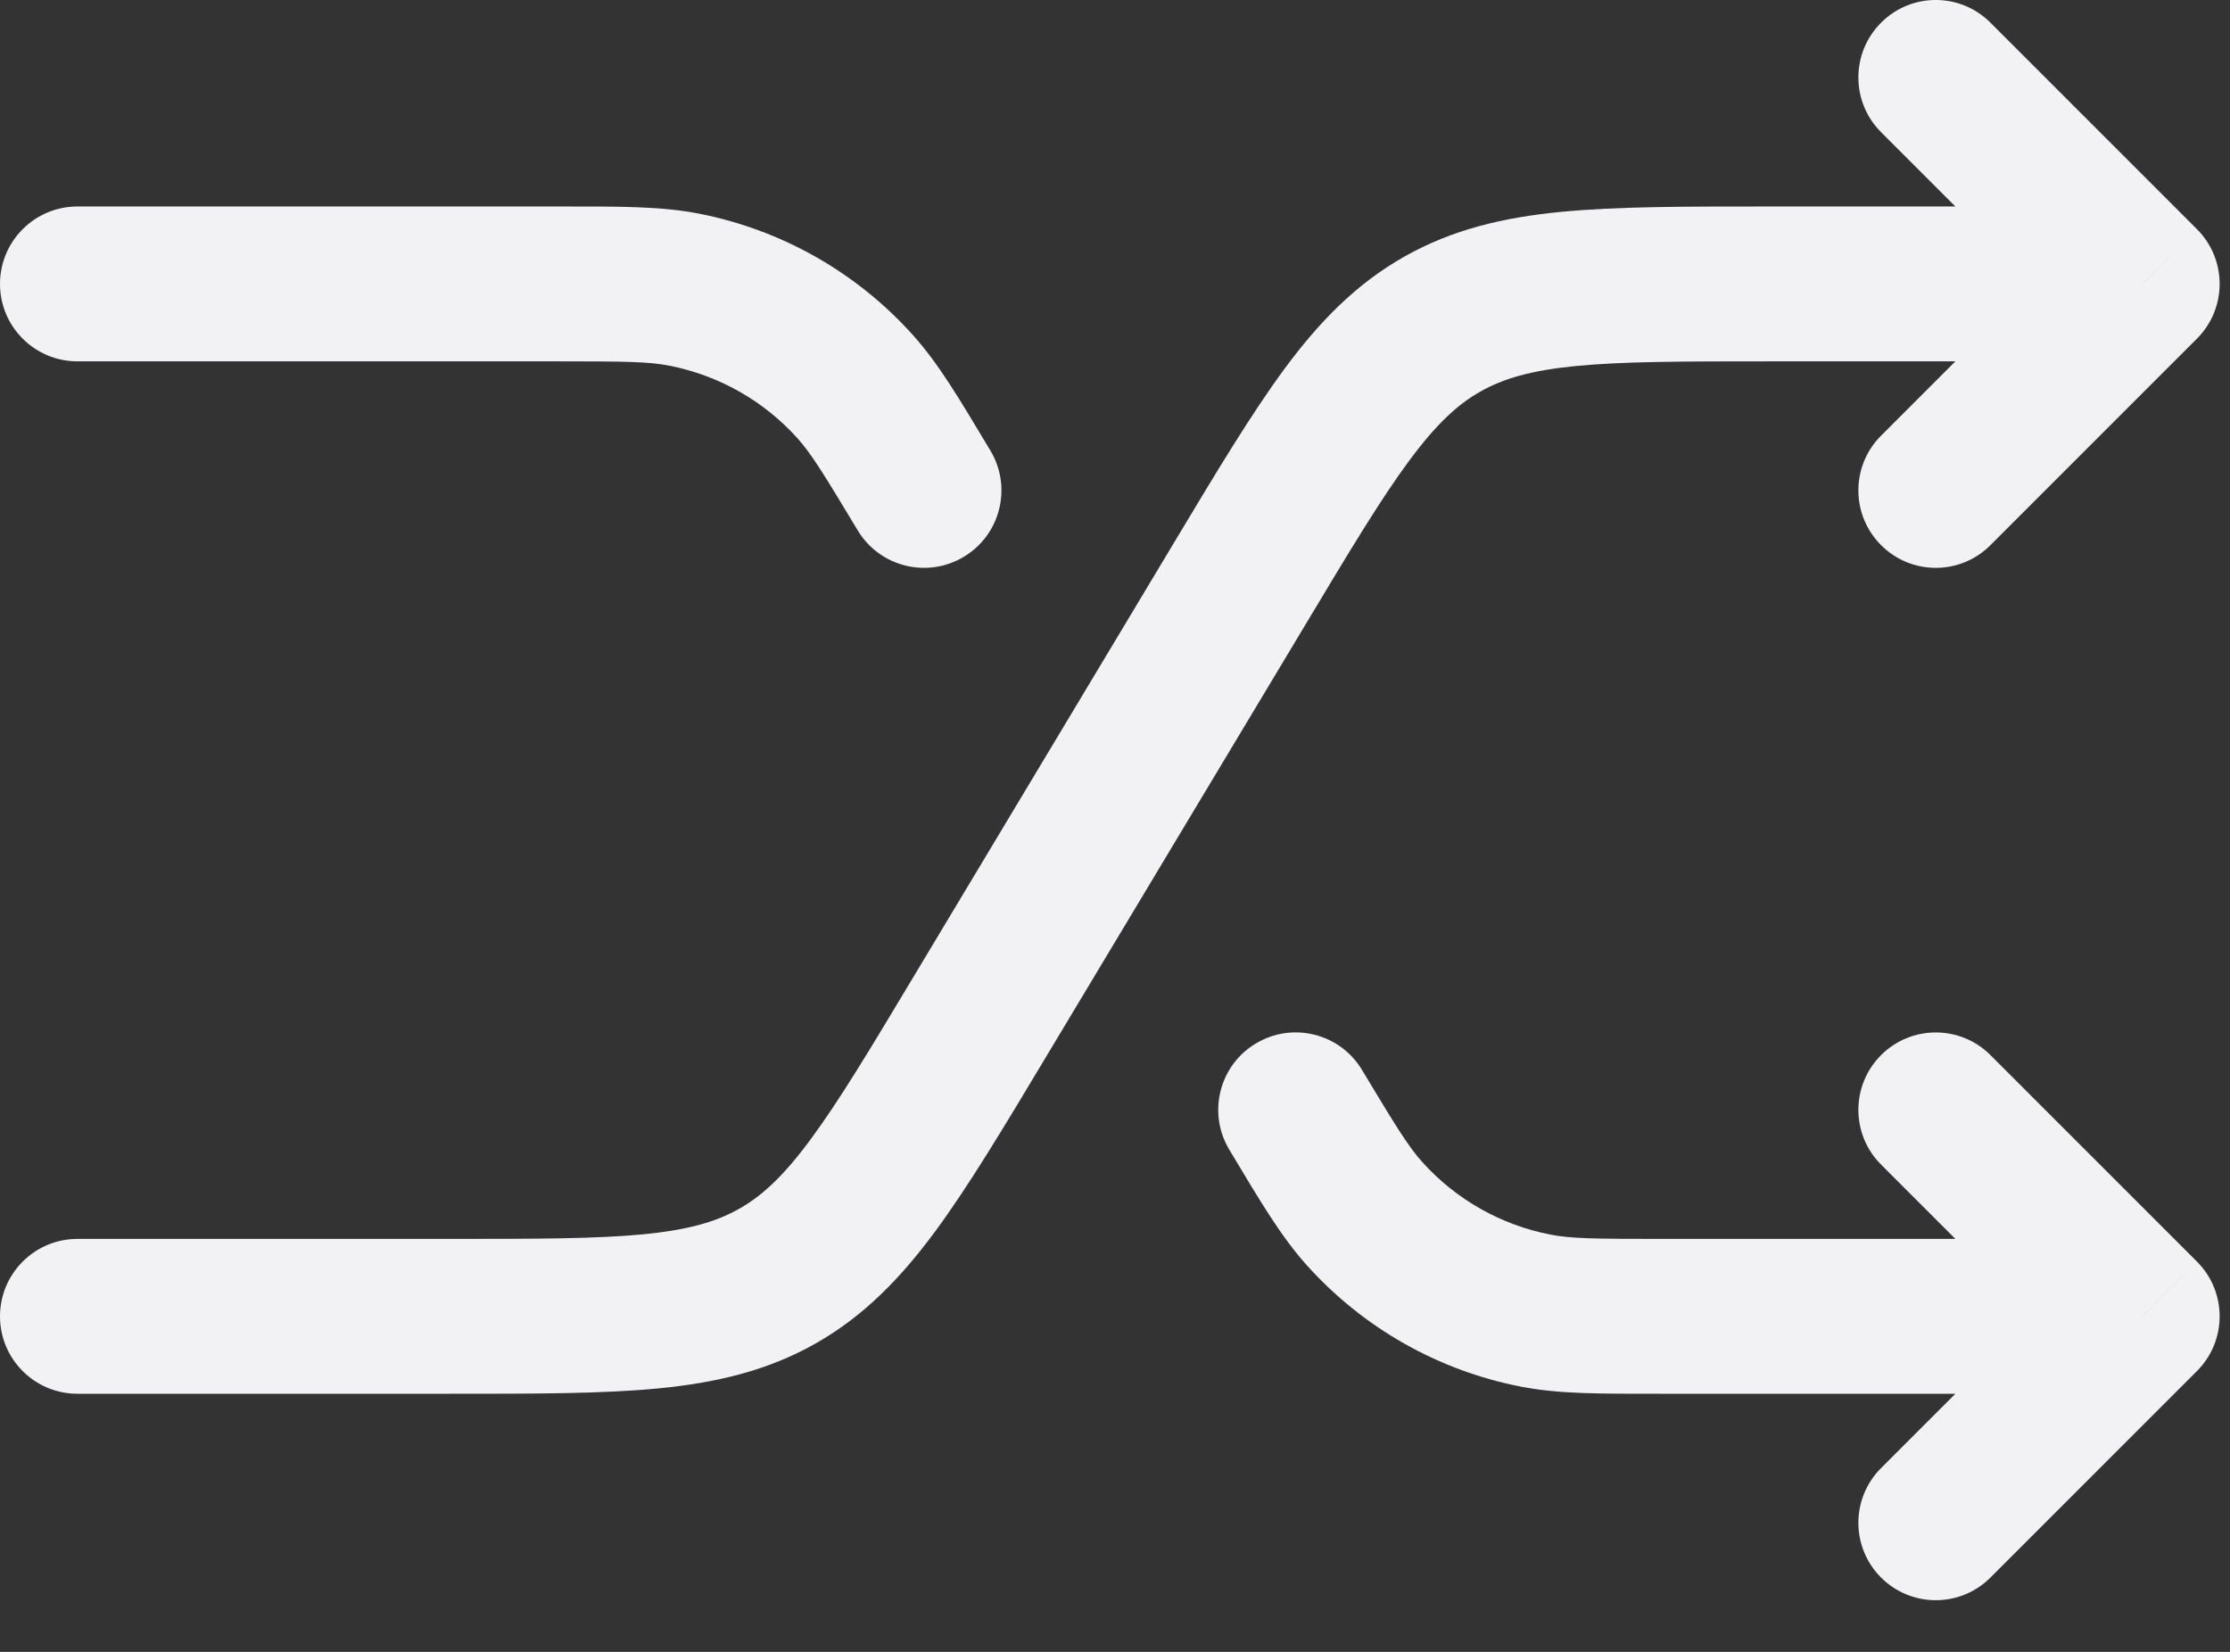 <svg xmlns="http://www.w3.org/2000/svg" width="27" height="20" viewBox="0 0 27 20" fill="none"><rect x="0" y="0" width="27" height="20" fill="#333333" stroke="none"/><path d="M0.938 15C0.42 15 0 15.42 0 15.938C0 16.455 0.42 16.875 0.938 16.875V15ZM25.938 3.438L26.6 4.1C26.966 3.734 26.966 3.141 26.6 2.775L25.938 3.438ZM22.775 5.275C22.409 5.641 22.409 6.234 22.775 6.6C23.141 6.967 23.734 6.967 24.1 6.6L22.775 5.275ZM24.1 0.275C23.734 -0.092 23.141 -0.092 22.775 0.275C22.409 0.641 22.409 1.234 22.775 1.6L24.1 0.275ZM0.938 16.875H5.441V15H0.938V16.875ZM12.676 12.778L15.807 7.561L14.199 6.596L11.068 11.814L12.676 12.778ZM21.434 4.375H25.938V2.5H21.434V4.375ZM25.275 2.775L22.775 5.275L24.1 6.6L26.6 4.1L25.275 2.775ZM26.6 2.775L24.1 0.275L22.775 1.6L25.275 4.1L26.6 2.775ZM15.807 7.561C16.349 6.656 16.723 6.035 17.064 5.575C17.393 5.131 17.649 4.896 17.925 4.74L17.001 3.108C16.418 3.439 15.977 3.892 15.557 4.459C15.15 5.01 14.723 5.723 14.199 6.596L15.807 7.561ZM21.434 2.5C20.415 2.5 19.584 2.499 18.902 2.565C18.201 2.633 17.585 2.778 17.001 3.108L17.925 4.74C18.201 4.584 18.534 4.485 19.084 4.431C19.654 4.376 20.379 4.375 21.434 4.375V2.5ZM5.441 16.875C6.46 16.875 7.291 16.876 7.973 16.81C8.675 16.741 9.29 16.597 9.874 16.267L8.95 14.635C8.674 14.791 8.341 14.89 7.791 14.944C7.221 14.999 6.496 15 5.441 15V16.875ZM11.068 11.814C10.526 12.719 10.152 13.34 9.811 13.8C9.482 14.244 9.226 14.479 8.95 14.635L9.874 16.267C10.457 15.936 10.898 15.482 11.318 14.916C11.725 14.365 12.152 13.652 12.676 12.778L11.068 11.814Z" fill="#F2F2F4"></path><path d="M0.938 2.5C0.42 2.5 0 2.92 0 3.438C0 3.955 0.42 4.375 0.938 4.375V2.5ZM25.938 15.938L26.6 16.6C26.966 16.234 26.966 15.641 26.6 15.275L25.938 15.938ZM24.1 12.775C23.734 12.409 23.141 12.409 22.775 12.775C22.409 13.141 22.409 13.734 22.775 14.1L24.1 12.775ZM22.775 17.775C22.409 18.141 22.409 18.734 22.775 19.1C23.141 19.466 23.734 19.466 24.1 19.1L22.775 17.775ZM16.491 12.955C16.225 12.511 15.649 12.367 15.205 12.634C14.761 12.9 14.617 13.476 14.884 13.92L16.491 12.955ZM10.384 6.42C10.65 6.864 11.226 7.008 11.67 6.741C12.114 6.475 12.258 5.899 11.991 5.455L10.384 6.42ZM0.938 4.375H6.772V2.5H0.938V4.375ZM20.103 16.875H25.938V15H20.103V16.875ZM26.6 15.275L24.1 12.775L22.775 14.1L25.275 16.6L26.6 15.275ZM25.275 15.275L22.775 17.775L24.1 19.1L26.6 16.6L25.275 15.275ZM20.103 15C19.296 15 19.018 14.996 18.773 14.948L18.415 16.789C18.88 16.879 19.372 16.875 20.103 16.875V15ZM14.884 13.92C15.26 14.547 15.509 14.971 15.826 15.323L17.22 14.069C17.053 13.883 16.907 13.647 16.491 12.955L14.884 13.92ZM18.773 14.948C18.174 14.832 17.628 14.523 17.22 14.069L15.826 15.323C16.507 16.08 17.416 16.594 18.415 16.789L18.773 14.948ZM6.772 4.375C7.579 4.375 7.856 4.379 8.102 4.427L8.46 2.586C7.995 2.496 7.503 2.5 6.772 2.5V4.375ZM11.991 5.455C11.615 4.828 11.366 4.404 11.049 4.052L9.655 5.306C9.822 5.492 9.968 5.728 10.384 6.42L11.991 5.455ZM8.102 4.427C8.701 4.544 9.247 4.852 9.655 5.306L11.049 4.052C10.368 3.295 9.459 2.781 8.46 2.586L8.102 4.427Z" fill="#F2F2F4"></path></svg>